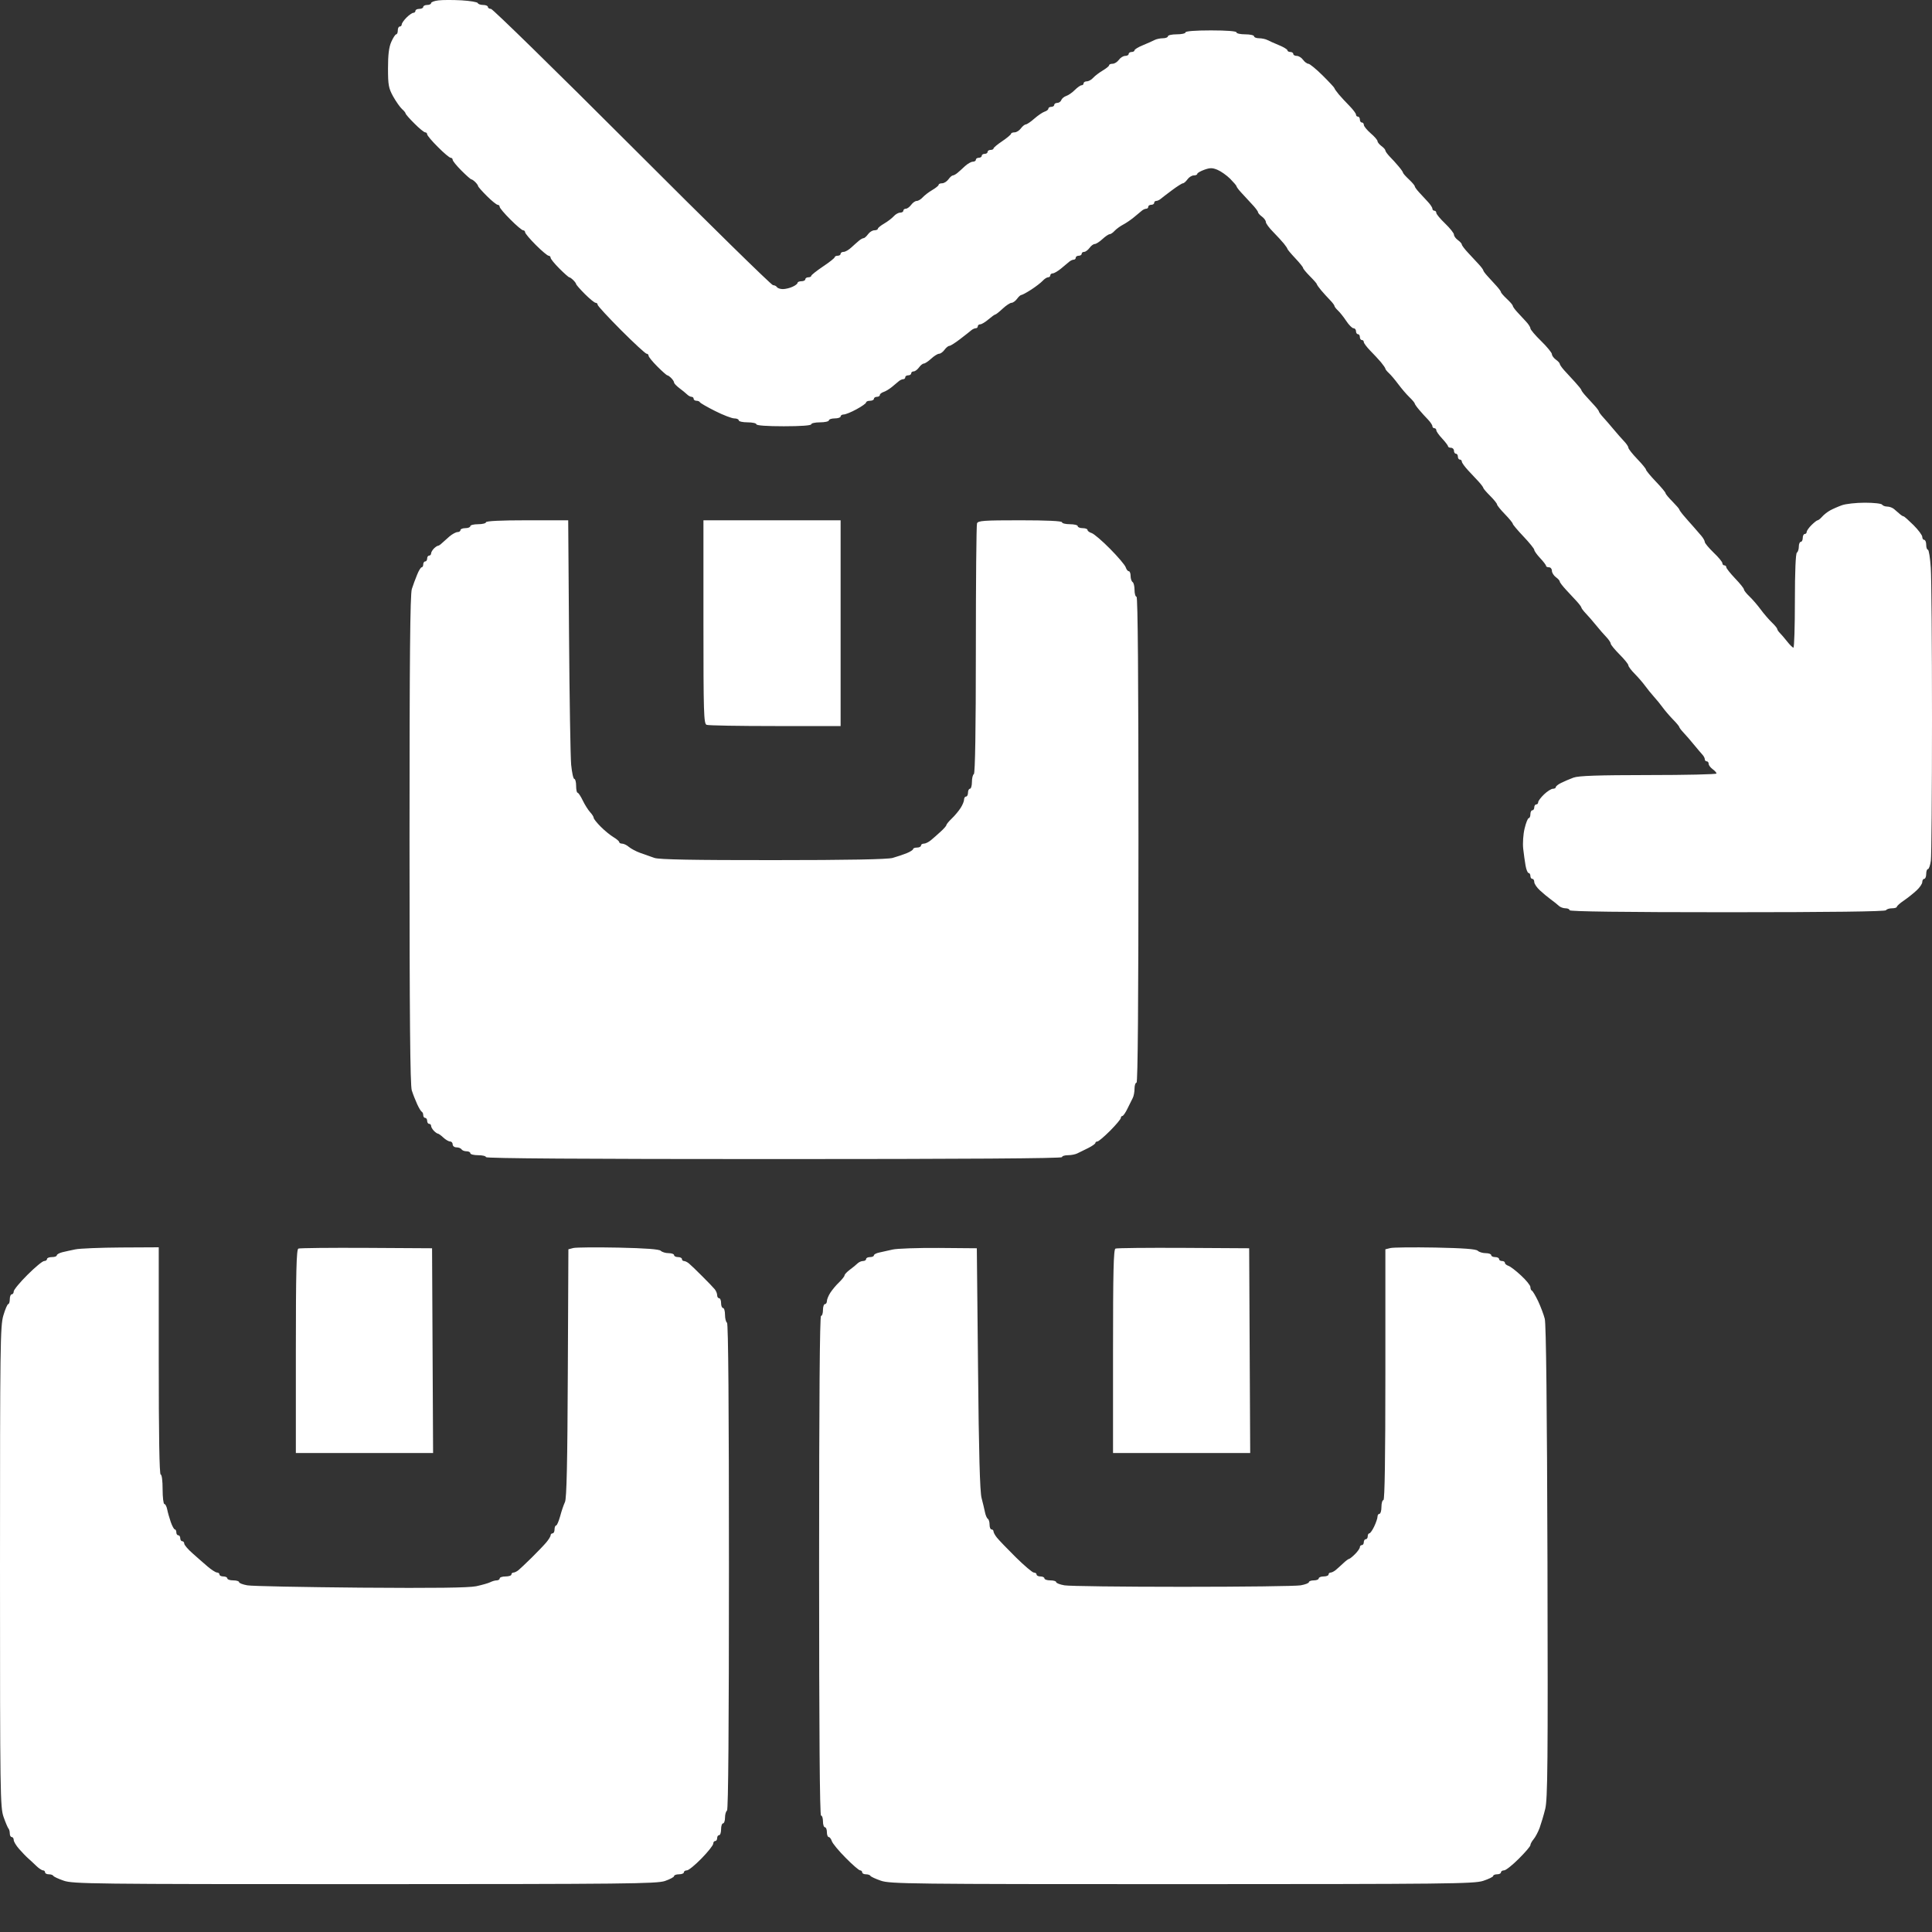 <svg width="30" height="30" viewBox="0 0 30 30" fill="none" xmlns="http://www.w3.org/2000/svg">
<rect x="0" y="0" width="30" height="30" fill="#333333" stroke="none"/>
<path fill-rule="evenodd" clip-rule="evenodd" d="M6.808 0.006C6.745 0.013 6.694 0.033 6.694 0.048C6.694 0.064 6.667 0.077 6.633 0.077C6.6 0.077 6.572 0.091 6.572 0.107C6.572 0.124 6.545 0.138 6.511 0.138C6.478 0.138 6.451 0.151 6.451 0.168C6.451 0.185 6.436 0.199 6.419 0.199C6.401 0.199 6.353 0.232 6.312 0.273C6.271 0.314 6.238 0.362 6.238 0.38C6.238 0.397 6.224 0.412 6.207 0.412C6.19 0.412 6.177 0.439 6.177 0.472C6.177 0.506 6.166 0.533 6.152 0.533C6.139 0.533 6.104 0.586 6.076 0.65C6.039 0.733 6.025 0.851 6.025 1.06C6.025 1.32 6.034 1.369 6.105 1.498C6.15 1.578 6.212 1.666 6.242 1.693C6.273 1.72 6.298 1.751 6.298 1.762C6.298 1.773 6.36 1.844 6.435 1.918C6.509 1.993 6.585 2.055 6.602 2.055C6.619 2.055 6.633 2.069 6.633 2.086C6.633 2.103 6.708 2.192 6.8 2.283C6.891 2.375 6.98 2.45 6.998 2.45C7.015 2.45 7.029 2.464 7.029 2.481C7.029 2.499 7.09 2.574 7.165 2.649C7.24 2.724 7.309 2.785 7.319 2.785C7.329 2.785 7.357 2.804 7.381 2.828C7.405 2.852 7.424 2.88 7.424 2.89C7.424 2.9 7.485 2.969 7.56 3.044C7.635 3.119 7.711 3.18 7.728 3.18C7.745 3.18 7.759 3.194 7.759 3.212C7.759 3.229 7.834 3.318 7.926 3.409C8.017 3.501 8.106 3.576 8.123 3.576C8.14 3.576 8.154 3.59 8.154 3.607C8.154 3.624 8.229 3.713 8.321 3.805C8.413 3.897 8.502 3.971 8.519 3.971C8.536 3.971 8.55 3.986 8.55 4.003C8.55 4.02 8.611 4.095 8.686 4.17C8.761 4.245 8.83 4.306 8.84 4.306C8.85 4.306 8.878 4.326 8.902 4.35C8.926 4.374 8.946 4.401 8.946 4.411C8.946 4.421 9.007 4.491 9.082 4.566C9.157 4.641 9.232 4.702 9.249 4.702C9.266 4.702 9.28 4.715 9.28 4.732C9.28 4.749 9.445 4.927 9.645 5.128C9.846 5.329 10.024 5.493 10.041 5.493C10.058 5.493 10.071 5.507 10.071 5.524C10.071 5.541 10.133 5.617 10.207 5.691C10.282 5.766 10.352 5.828 10.362 5.828C10.372 5.828 10.4 5.847 10.423 5.871C10.447 5.895 10.467 5.926 10.467 5.94C10.467 5.954 10.503 5.992 10.548 6.026C10.593 6.059 10.646 6.103 10.668 6.124C10.689 6.145 10.721 6.162 10.739 6.162C10.757 6.162 10.771 6.176 10.771 6.193C10.771 6.209 10.791 6.223 10.814 6.223C10.838 6.223 10.862 6.233 10.868 6.246C10.873 6.258 10.98 6.32 11.106 6.383C11.231 6.446 11.365 6.497 11.403 6.497C11.44 6.497 11.471 6.511 11.471 6.527C11.471 6.544 11.533 6.558 11.608 6.558C11.683 6.558 11.745 6.572 11.745 6.588C11.745 6.607 11.907 6.619 12.171 6.619C12.435 6.619 12.597 6.607 12.597 6.588C12.597 6.572 12.658 6.558 12.734 6.558C12.809 6.558 12.871 6.544 12.871 6.527C12.871 6.511 12.912 6.497 12.962 6.497C13.012 6.497 13.053 6.483 13.053 6.467C13.053 6.45 13.075 6.436 13.102 6.436C13.129 6.436 13.218 6.4 13.3 6.355C13.382 6.311 13.449 6.263 13.449 6.249C13.449 6.235 13.476 6.223 13.51 6.223C13.543 6.223 13.57 6.209 13.57 6.193C13.57 6.176 13.591 6.162 13.616 6.162C13.641 6.162 13.662 6.149 13.662 6.134C13.662 6.118 13.688 6.097 13.719 6.087C13.751 6.077 13.809 6.042 13.848 6.01C13.888 5.977 13.937 5.936 13.957 5.919C13.977 5.902 14.008 5.888 14.026 5.888C14.043 5.888 14.057 5.875 14.057 5.858C14.057 5.841 14.078 5.828 14.103 5.828C14.128 5.828 14.149 5.814 14.149 5.797C14.149 5.78 14.166 5.767 14.188 5.767C14.209 5.767 14.246 5.739 14.27 5.706C14.294 5.672 14.328 5.645 14.346 5.645C14.363 5.645 14.414 5.611 14.46 5.569C14.505 5.527 14.56 5.493 14.582 5.493C14.604 5.493 14.642 5.465 14.666 5.432C14.69 5.399 14.724 5.371 14.741 5.371C14.758 5.371 14.834 5.323 14.909 5.265C14.985 5.207 15.063 5.145 15.083 5.128C15.103 5.111 15.134 5.097 15.151 5.097C15.169 5.097 15.183 5.084 15.183 5.067C15.183 5.05 15.2 5.036 15.221 5.036C15.242 5.036 15.299 5.002 15.348 4.96C15.396 4.919 15.444 4.884 15.454 4.884C15.464 4.884 15.516 4.843 15.569 4.793C15.623 4.743 15.685 4.702 15.707 4.702C15.729 4.702 15.768 4.674 15.792 4.641C15.816 4.607 15.847 4.58 15.86 4.58C15.873 4.58 15.942 4.543 16.013 4.497C16.084 4.451 16.164 4.389 16.191 4.36C16.218 4.33 16.256 4.306 16.274 4.306C16.293 4.306 16.309 4.293 16.309 4.276C16.309 4.259 16.326 4.245 16.347 4.245C16.368 4.245 16.426 4.211 16.476 4.17C16.526 4.128 16.584 4.08 16.604 4.063C16.625 4.046 16.655 4.032 16.673 4.032C16.69 4.032 16.704 4.019 16.704 4.002C16.704 3.985 16.725 3.971 16.75 3.971C16.775 3.971 16.796 3.958 16.796 3.941C16.796 3.924 16.813 3.911 16.835 3.911C16.856 3.911 16.893 3.883 16.918 3.85C16.942 3.816 16.978 3.789 16.999 3.789C17.019 3.789 17.073 3.755 17.118 3.713C17.163 3.671 17.214 3.637 17.23 3.637C17.247 3.637 17.282 3.613 17.309 3.583C17.337 3.554 17.394 3.512 17.438 3.489C17.481 3.467 17.556 3.416 17.605 3.376C17.654 3.336 17.71 3.289 17.73 3.272C17.75 3.255 17.781 3.241 17.799 3.241C17.816 3.241 17.83 3.228 17.83 3.211C17.83 3.194 17.851 3.18 17.876 3.18C17.901 3.18 17.922 3.167 17.922 3.15C17.922 3.133 17.936 3.12 17.953 3.12C17.971 3.12 18.002 3.106 18.022 3.089C18.042 3.072 18.123 3.01 18.201 2.952C18.28 2.893 18.355 2.846 18.369 2.846C18.384 2.846 18.415 2.818 18.439 2.785C18.463 2.751 18.507 2.724 18.537 2.724C18.567 2.724 18.591 2.713 18.591 2.7C18.591 2.686 18.64 2.658 18.7 2.636C18.789 2.604 18.826 2.604 18.905 2.637C18.958 2.659 19.046 2.721 19.101 2.775C19.155 2.83 19.2 2.882 19.2 2.891C19.2 2.901 19.23 2.943 19.268 2.984C19.306 3.026 19.381 3.107 19.435 3.165C19.49 3.222 19.534 3.281 19.534 3.294C19.534 3.308 19.562 3.339 19.595 3.363C19.628 3.387 19.656 3.425 19.656 3.447C19.656 3.469 19.707 3.539 19.77 3.602C19.833 3.666 19.908 3.748 19.937 3.784C19.967 3.821 19.991 3.857 19.991 3.865C19.991 3.873 20.045 3.938 20.112 4.009C20.179 4.08 20.234 4.148 20.234 4.16C20.234 4.173 20.282 4.23 20.34 4.289C20.399 4.348 20.447 4.403 20.447 4.411C20.447 4.42 20.478 4.464 20.515 4.508C20.553 4.553 20.615 4.621 20.652 4.659C20.69 4.698 20.721 4.739 20.721 4.75C20.721 4.761 20.745 4.793 20.774 4.82C20.804 4.847 20.862 4.92 20.904 4.983C20.945 5.046 20.997 5.097 21.017 5.097C21.038 5.097 21.056 5.118 21.056 5.143C21.056 5.168 21.069 5.189 21.086 5.189C21.103 5.189 21.116 5.209 21.116 5.234C21.116 5.259 21.13 5.28 21.147 5.28C21.164 5.28 21.177 5.294 21.177 5.311C21.177 5.329 21.222 5.388 21.276 5.444C21.331 5.499 21.406 5.581 21.444 5.625C21.481 5.67 21.512 5.715 21.512 5.725C21.512 5.736 21.537 5.766 21.567 5.794C21.597 5.821 21.662 5.898 21.711 5.964C21.761 6.031 21.838 6.122 21.885 6.167C21.931 6.211 21.968 6.256 21.968 6.266C21.968 6.275 21.999 6.32 22.037 6.364C22.075 6.409 22.136 6.477 22.174 6.515C22.211 6.554 22.242 6.6 22.242 6.617C22.242 6.635 22.256 6.649 22.273 6.649C22.289 6.649 22.303 6.664 22.303 6.681C22.303 6.699 22.344 6.757 22.394 6.81C22.444 6.864 22.485 6.918 22.485 6.931C22.486 6.943 22.506 6.953 22.531 6.953C22.556 6.953 22.577 6.974 22.577 6.999C22.577 7.024 22.591 7.045 22.607 7.045C22.624 7.045 22.638 7.065 22.638 7.09C22.638 7.115 22.651 7.136 22.668 7.136C22.685 7.136 22.699 7.15 22.699 7.167C22.699 7.185 22.743 7.246 22.797 7.304C22.852 7.362 22.927 7.443 22.965 7.484C23.003 7.526 23.033 7.568 23.033 7.577C23.033 7.587 23.081 7.642 23.14 7.701C23.198 7.759 23.246 7.819 23.246 7.833C23.246 7.847 23.301 7.915 23.368 7.984C23.435 8.053 23.49 8.12 23.49 8.133C23.49 8.145 23.565 8.234 23.657 8.331C23.749 8.428 23.824 8.521 23.824 8.538C23.824 8.555 23.865 8.613 23.916 8.667C23.966 8.72 24.007 8.774 24.007 8.787C24.007 8.799 24.027 8.809 24.053 8.809C24.078 8.809 24.098 8.834 24.098 8.864C24.098 8.893 24.126 8.937 24.159 8.962C24.193 8.986 24.22 9.017 24.22 9.03C24.22 9.044 24.265 9.102 24.319 9.16C24.373 9.218 24.448 9.299 24.486 9.34C24.524 9.382 24.555 9.424 24.555 9.433C24.555 9.443 24.585 9.484 24.623 9.524C24.661 9.563 24.733 9.646 24.783 9.708C24.833 9.77 24.905 9.853 24.943 9.892C24.98 9.931 25.011 9.977 25.011 9.994C25.011 10.011 25.073 10.086 25.148 10.162C25.223 10.237 25.285 10.313 25.285 10.331C25.285 10.349 25.329 10.408 25.384 10.463C25.438 10.518 25.51 10.601 25.544 10.648C25.577 10.694 25.639 10.77 25.68 10.816C25.722 10.862 25.784 10.938 25.817 10.984C25.851 11.031 25.923 11.115 25.977 11.171C26.032 11.226 26.076 11.28 26.076 11.29C26.076 11.299 26.107 11.34 26.145 11.38C26.182 11.419 26.254 11.502 26.304 11.564C26.354 11.625 26.413 11.694 26.433 11.716C26.454 11.738 26.472 11.771 26.472 11.789C26.472 11.807 26.485 11.822 26.502 11.822C26.519 11.822 26.532 11.839 26.532 11.861C26.532 11.882 26.56 11.919 26.593 11.943C26.627 11.967 26.654 11.998 26.654 12.011C26.654 12.024 26.178 12.035 25.597 12.035C24.804 12.036 24.513 12.046 24.433 12.075C24.374 12.097 24.289 12.133 24.243 12.156C24.197 12.178 24.159 12.208 24.159 12.222C24.159 12.236 24.139 12.248 24.113 12.248C24.088 12.248 24.026 12.287 23.976 12.335C23.926 12.383 23.885 12.437 23.885 12.456C23.885 12.476 23.872 12.491 23.855 12.491C23.838 12.491 23.824 12.512 23.824 12.537C23.824 12.562 23.811 12.582 23.794 12.582C23.777 12.582 23.764 12.61 23.764 12.643C23.764 12.677 23.752 12.704 23.738 12.704C23.724 12.704 23.695 12.777 23.674 12.865C23.652 12.954 23.643 13.094 23.652 13.177C23.661 13.26 23.678 13.379 23.689 13.442C23.7 13.505 23.722 13.556 23.736 13.556C23.751 13.556 23.764 13.577 23.764 13.602C23.764 13.627 23.777 13.647 23.794 13.647C23.811 13.647 23.824 13.669 23.824 13.696C23.824 13.723 23.863 13.781 23.911 13.825C23.959 13.87 24.035 13.933 24.082 13.967C24.128 14 24.184 14.045 24.206 14.066C24.228 14.087 24.274 14.104 24.309 14.104C24.344 14.104 24.372 14.117 24.372 14.134C24.372 14.154 25.208 14.165 26.82 14.165C28.419 14.165 29.274 14.154 29.286 14.134C29.296 14.117 29.338 14.104 29.379 14.104C29.42 14.104 29.453 14.094 29.454 14.081C29.454 14.068 29.503 14.024 29.564 13.983C29.624 13.942 29.713 13.871 29.761 13.826C29.81 13.781 29.849 13.723 29.849 13.696C29.849 13.669 29.863 13.647 29.879 13.647C29.896 13.647 29.91 13.613 29.91 13.571C29.91 13.529 29.922 13.495 29.937 13.495C29.952 13.495 29.972 13.437 29.982 13.366C29.992 13.295 30 12.306 30 11.168C30 10.03 29.992 8.972 29.981 8.817C29.971 8.662 29.951 8.536 29.936 8.536C29.922 8.536 29.91 8.501 29.91 8.46C29.91 8.418 29.896 8.383 29.879 8.383C29.863 8.383 29.849 8.363 29.849 8.337C29.849 8.311 29.788 8.229 29.713 8.154C29.638 8.08 29.569 8.018 29.559 8.018C29.549 8.018 29.521 8.001 29.498 7.98C29.475 7.959 29.435 7.925 29.41 7.904C29.385 7.883 29.338 7.866 29.304 7.866C29.271 7.866 29.236 7.852 29.225 7.836C29.215 7.819 29.094 7.806 28.957 7.806C28.82 7.806 28.66 7.824 28.602 7.845C28.543 7.866 28.461 7.902 28.419 7.925C28.377 7.948 28.321 7.992 28.294 8.023C28.267 8.054 28.235 8.079 28.224 8.079C28.212 8.079 28.17 8.113 28.128 8.154C28.087 8.195 28.054 8.243 28.054 8.26C28.054 8.278 28.04 8.292 28.023 8.292C28.007 8.292 27.993 8.32 27.993 8.353C27.993 8.386 27.979 8.414 27.962 8.414C27.946 8.414 27.932 8.447 27.932 8.488C27.932 8.529 27.918 8.571 27.902 8.581C27.883 8.593 27.871 8.876 27.871 9.328C27.871 9.729 27.861 10.057 27.848 10.057C27.836 10.056 27.791 10.013 27.75 9.96C27.708 9.907 27.656 9.846 27.635 9.826C27.614 9.805 27.597 9.778 27.597 9.767C27.597 9.756 27.56 9.71 27.514 9.666C27.468 9.622 27.389 9.531 27.34 9.464C27.291 9.397 27.212 9.306 27.165 9.261C27.118 9.217 27.08 9.168 27.08 9.153C27.08 9.137 27.018 9.06 26.943 8.982C26.868 8.903 26.806 8.825 26.806 8.809C26.806 8.792 26.793 8.779 26.776 8.779C26.759 8.779 26.745 8.764 26.745 8.745C26.745 8.726 26.684 8.652 26.608 8.58C26.533 8.507 26.472 8.434 26.472 8.416C26.472 8.399 26.448 8.355 26.418 8.32C26.389 8.285 26.331 8.218 26.289 8.171C26.247 8.125 26.182 8.051 26.145 8.007C26.107 7.963 26.076 7.919 26.076 7.911C26.076 7.902 26.028 7.847 25.97 7.788C25.911 7.729 25.863 7.671 25.863 7.659C25.863 7.646 25.795 7.564 25.711 7.477C25.627 7.389 25.559 7.306 25.559 7.293C25.559 7.279 25.497 7.204 25.422 7.126C25.346 7.047 25.285 6.969 25.285 6.951C25.285 6.934 25.254 6.888 25.216 6.849C25.179 6.81 25.107 6.728 25.057 6.668C25.006 6.607 24.935 6.524 24.897 6.483C24.859 6.442 24.828 6.4 24.828 6.39C24.828 6.381 24.798 6.339 24.76 6.298C24.722 6.257 24.661 6.19 24.623 6.148C24.585 6.107 24.555 6.065 24.555 6.056C24.555 6.047 24.51 5.991 24.456 5.932C24.401 5.873 24.326 5.791 24.288 5.749C24.251 5.707 24.22 5.663 24.22 5.65C24.22 5.638 24.193 5.608 24.159 5.584C24.126 5.56 24.098 5.522 24.098 5.5C24.098 5.478 24.023 5.386 23.931 5.296C23.839 5.207 23.764 5.118 23.764 5.099C23.764 5.08 23.733 5.032 23.695 4.992C23.657 4.952 23.596 4.886 23.558 4.844C23.52 4.803 23.49 4.76 23.49 4.748C23.49 4.736 23.449 4.688 23.398 4.641C23.348 4.594 23.307 4.547 23.307 4.536C23.307 4.525 23.276 4.483 23.239 4.442C23.201 4.401 23.14 4.334 23.102 4.292C23.064 4.251 23.033 4.209 23.033 4.2C23.033 4.19 23.003 4.148 22.965 4.107C22.927 4.065 22.852 3.984 22.797 3.926C22.743 3.869 22.699 3.81 22.699 3.797C22.699 3.783 22.671 3.752 22.638 3.728C22.604 3.704 22.577 3.666 22.577 3.643C22.577 3.621 22.515 3.543 22.44 3.471C22.365 3.399 22.303 3.325 22.303 3.306C22.303 3.287 22.289 3.272 22.273 3.272C22.256 3.272 22.242 3.257 22.242 3.24C22.242 3.222 22.211 3.176 22.174 3.136C22.136 3.096 22.075 3.03 22.037 2.988C21.999 2.947 21.968 2.904 21.968 2.892C21.968 2.88 21.927 2.832 21.877 2.785C21.827 2.738 21.786 2.692 21.786 2.682C21.786 2.672 21.755 2.627 21.717 2.583C21.68 2.538 21.618 2.47 21.58 2.432C21.543 2.393 21.512 2.35 21.512 2.337C21.512 2.323 21.485 2.292 21.451 2.268C21.418 2.243 21.39 2.209 21.39 2.192C21.39 2.175 21.343 2.12 21.284 2.07C21.226 2.019 21.178 1.961 21.178 1.94C21.178 1.92 21.164 1.902 21.147 1.902C21.13 1.902 21.116 1.882 21.116 1.857C21.116 1.832 21.103 1.811 21.086 1.811C21.069 1.811 21.056 1.797 21.056 1.78C21.056 1.762 21.011 1.703 20.957 1.647C20.902 1.592 20.827 1.51 20.789 1.466C20.752 1.421 20.721 1.378 20.721 1.369C20.721 1.361 20.639 1.272 20.538 1.172C20.437 1.072 20.337 0.99 20.316 0.99C20.295 0.99 20.258 0.962 20.234 0.929C20.21 0.895 20.166 0.868 20.136 0.868C20.106 0.868 20.082 0.854 20.082 0.838C20.082 0.821 20.061 0.807 20.036 0.807C20.011 0.807 19.991 0.795 19.991 0.781C19.991 0.767 19.932 0.731 19.861 0.702C19.79 0.673 19.708 0.636 19.679 0.621C19.65 0.606 19.592 0.594 19.55 0.594C19.508 0.594 19.473 0.58 19.473 0.564C19.473 0.547 19.412 0.533 19.336 0.533C19.261 0.533 19.2 0.52 19.2 0.503C19.2 0.484 19.047 0.472 18.804 0.472C18.561 0.472 18.408 0.484 18.408 0.503C18.408 0.52 18.347 0.533 18.271 0.533C18.196 0.533 18.135 0.547 18.135 0.564C18.135 0.58 18.1 0.594 18.058 0.594C18.016 0.594 17.958 0.606 17.929 0.621C17.9 0.636 17.818 0.673 17.747 0.702C17.675 0.731 17.617 0.767 17.617 0.781C17.617 0.795 17.597 0.807 17.572 0.807C17.547 0.807 17.526 0.821 17.526 0.838C17.526 0.854 17.502 0.868 17.472 0.868C17.442 0.868 17.398 0.895 17.374 0.929C17.35 0.962 17.306 0.99 17.276 0.99C17.246 0.99 17.222 1 17.222 1.014C17.222 1.027 17.177 1.063 17.123 1.095C17.069 1.127 17.002 1.178 16.975 1.208C16.948 1.239 16.903 1.263 16.876 1.263C16.849 1.263 16.826 1.277 16.826 1.294C16.826 1.311 16.812 1.324 16.794 1.324C16.777 1.324 16.729 1.358 16.689 1.398C16.648 1.439 16.589 1.48 16.556 1.49C16.524 1.501 16.489 1.529 16.48 1.554C16.471 1.578 16.442 1.598 16.416 1.598C16.391 1.598 16.37 1.612 16.37 1.629C16.37 1.645 16.349 1.659 16.324 1.659C16.299 1.659 16.279 1.672 16.279 1.687C16.279 1.703 16.252 1.724 16.22 1.734C16.189 1.744 16.117 1.793 16.061 1.842C16.005 1.892 15.945 1.932 15.928 1.932C15.911 1.933 15.877 1.96 15.852 1.994C15.828 2.027 15.784 2.055 15.755 2.055C15.725 2.055 15.7 2.065 15.7 2.077C15.699 2.09 15.638 2.141 15.563 2.192C15.488 2.242 15.427 2.293 15.427 2.306C15.427 2.318 15.406 2.328 15.381 2.328C15.356 2.328 15.335 2.342 15.335 2.359C15.335 2.376 15.315 2.389 15.29 2.389C15.264 2.389 15.244 2.403 15.244 2.42C15.244 2.436 15.223 2.45 15.198 2.45C15.173 2.45 15.153 2.464 15.153 2.481C15.153 2.497 15.132 2.511 15.106 2.511C15.08 2.511 15.026 2.542 14.985 2.579C14.945 2.617 14.892 2.665 14.866 2.686C14.841 2.707 14.809 2.724 14.796 2.724C14.782 2.724 14.751 2.751 14.727 2.785C14.703 2.818 14.659 2.846 14.629 2.846C14.599 2.846 14.575 2.856 14.575 2.87C14.575 2.883 14.53 2.919 14.476 2.951C14.421 2.983 14.355 3.034 14.328 3.064C14.3 3.095 14.259 3.12 14.235 3.12C14.212 3.12 14.173 3.147 14.149 3.18C14.124 3.214 14.087 3.241 14.066 3.241C14.044 3.241 14.027 3.255 14.027 3.272C14.027 3.288 14.005 3.302 13.977 3.302C13.95 3.302 13.905 3.327 13.878 3.358C13.851 3.388 13.785 3.439 13.73 3.471C13.676 3.502 13.631 3.539 13.631 3.552C13.631 3.565 13.607 3.576 13.577 3.576C13.547 3.576 13.503 3.603 13.479 3.637C13.455 3.67 13.424 3.698 13.41 3.698C13.397 3.698 13.365 3.715 13.34 3.736C13.314 3.757 13.261 3.805 13.22 3.842C13.18 3.88 13.126 3.911 13.1 3.911C13.074 3.911 13.053 3.924 13.053 3.941C13.053 3.958 13.033 3.971 13.008 3.971C12.982 3.971 12.962 3.982 12.961 3.994C12.961 4.007 12.879 4.072 12.778 4.139C12.679 4.206 12.597 4.271 12.597 4.283C12.597 4.296 12.576 4.306 12.551 4.306C12.526 4.306 12.505 4.32 12.505 4.337C12.505 4.353 12.478 4.367 12.445 4.367C12.411 4.367 12.384 4.379 12.384 4.393C12.384 4.407 12.349 4.434 12.306 4.453C12.264 4.473 12.196 4.489 12.156 4.489C12.116 4.489 12.075 4.475 12.064 4.458C12.054 4.442 12.026 4.428 12.003 4.428C11.979 4.428 10.995 3.463 9.816 2.283C8.636 1.103 7.65 0.138 7.624 0.138C7.598 0.138 7.576 0.124 7.576 0.107C7.576 0.091 7.543 0.077 7.503 0.077C7.462 0.077 7.425 0.064 7.419 0.048C7.414 0.032 7.299 0.013 7.166 0.005C7.032 -0.002 6.871 -0.002 6.808 0.006ZM7.546 8.11C7.546 8.126 7.491 8.14 7.424 8.14C7.357 8.14 7.303 8.154 7.303 8.17C7.303 8.187 7.268 8.201 7.226 8.201C7.185 8.201 7.15 8.215 7.15 8.231C7.15 8.248 7.13 8.262 7.105 8.262C7.08 8.262 7.023 8.293 6.979 8.33C6.935 8.368 6.881 8.416 6.859 8.437C6.838 8.458 6.811 8.475 6.8 8.475C6.79 8.475 6.761 8.494 6.737 8.518C6.714 8.542 6.694 8.576 6.694 8.594C6.694 8.612 6.68 8.627 6.664 8.627C6.647 8.627 6.633 8.647 6.633 8.672C6.633 8.698 6.619 8.718 6.603 8.718C6.586 8.718 6.572 8.739 6.572 8.764C6.572 8.789 6.561 8.809 6.548 8.809C6.534 8.809 6.502 8.861 6.477 8.924C6.451 8.986 6.414 9.087 6.395 9.146C6.368 9.227 6.359 10.236 6.359 13.039C6.359 15.796 6.369 16.852 6.394 16.931C6.413 16.991 6.451 17.088 6.478 17.146C6.505 17.205 6.537 17.258 6.549 17.263C6.562 17.269 6.572 17.293 6.572 17.316C6.572 17.34 6.586 17.359 6.603 17.359C6.619 17.359 6.633 17.38 6.633 17.405C6.633 17.43 6.647 17.451 6.664 17.451C6.68 17.451 6.694 17.465 6.694 17.483C6.694 17.501 6.714 17.535 6.737 17.559C6.761 17.583 6.789 17.603 6.8 17.603C6.81 17.603 6.848 17.63 6.884 17.664C6.919 17.697 6.967 17.725 6.989 17.725C7.011 17.725 7.029 17.745 7.029 17.77C7.029 17.795 7.055 17.816 7.088 17.816C7.12 17.816 7.155 17.829 7.166 17.846C7.176 17.863 7.211 17.877 7.243 17.877C7.276 17.877 7.303 17.89 7.303 17.907C7.303 17.924 7.357 17.938 7.424 17.938C7.491 17.938 7.546 17.951 7.546 17.968C7.546 17.988 9.057 17.998 12.019 17.998C14.98 17.998 16.491 17.988 16.491 17.968C16.491 17.951 16.533 17.938 16.583 17.938C16.634 17.938 16.699 17.925 16.728 17.91C16.757 17.896 16.832 17.858 16.895 17.828C16.957 17.797 17.009 17.761 17.009 17.748C17.009 17.735 17.023 17.725 17.04 17.725C17.057 17.725 17.146 17.65 17.238 17.558C17.329 17.466 17.404 17.377 17.404 17.36C17.404 17.343 17.415 17.329 17.428 17.329C17.441 17.329 17.477 17.278 17.507 17.215C17.538 17.152 17.575 17.077 17.59 17.048C17.605 17.019 17.617 16.954 17.617 16.903C17.617 16.853 17.631 16.812 17.648 16.812C17.668 16.812 17.678 15.534 17.678 13.039C17.678 10.544 17.668 9.266 17.648 9.266C17.631 9.266 17.617 9.219 17.617 9.161C17.617 9.104 17.604 9.048 17.587 9.038C17.57 9.027 17.556 8.985 17.556 8.945C17.556 8.904 17.544 8.87 17.528 8.87C17.512 8.87 17.491 8.843 17.48 8.809C17.47 8.776 17.361 8.647 17.239 8.524C17.117 8.4 16.988 8.29 16.952 8.278C16.916 8.267 16.887 8.245 16.887 8.229C16.887 8.214 16.853 8.201 16.811 8.201C16.769 8.201 16.735 8.187 16.735 8.17C16.735 8.154 16.68 8.14 16.613 8.14C16.546 8.14 16.491 8.126 16.491 8.11C16.491 8.09 16.254 8.079 15.841 8.079C15.275 8.079 15.187 8.085 15.171 8.127C15.161 8.154 15.153 9.036 15.153 10.088C15.153 11.33 15.142 12.007 15.122 12.02C15.105 12.03 15.092 12.085 15.092 12.143C15.092 12.201 15.078 12.248 15.061 12.248C15.045 12.248 15.031 12.275 15.031 12.309C15.031 12.342 15.017 12.369 15.001 12.369C14.984 12.369 14.97 12.39 14.97 12.416C14.97 12.442 14.946 12.5 14.917 12.545C14.888 12.591 14.827 12.664 14.78 12.709C14.734 12.753 14.696 12.799 14.696 12.811C14.696 12.822 14.657 12.868 14.608 12.912C14.559 12.957 14.491 13.017 14.456 13.046C14.42 13.076 14.371 13.1 14.346 13.1C14.321 13.1 14.301 13.113 14.301 13.13C14.301 13.147 14.273 13.161 14.24 13.161C14.206 13.161 14.179 13.171 14.179 13.184C14.179 13.197 14.134 13.226 14.08 13.248C14.026 13.27 13.927 13.303 13.86 13.322C13.777 13.344 13.173 13.356 12.004 13.356C10.771 13.357 10.238 13.347 10.163 13.322C10.104 13.302 10.004 13.267 9.939 13.243C9.875 13.22 9.796 13.177 9.764 13.15C9.732 13.122 9.685 13.1 9.66 13.1C9.635 13.1 9.615 13.089 9.615 13.076C9.615 13.063 9.575 13.028 9.527 13C9.479 12.971 9.389 12.899 9.329 12.838C9.269 12.778 9.219 12.716 9.219 12.7C9.219 12.684 9.194 12.644 9.163 12.611C9.132 12.577 9.081 12.496 9.049 12.43C9.017 12.363 8.981 12.309 8.968 12.309C8.956 12.309 8.946 12.261 8.946 12.202C8.946 12.143 8.933 12.095 8.918 12.095C8.902 12.095 8.881 11.996 8.869 11.875C8.858 11.754 8.843 10.85 8.836 9.867L8.823 8.079H8.184C7.779 8.079 7.546 8.09 7.546 8.11ZM10.923 9.658C10.923 11.07 10.928 11.239 10.972 11.255C10.998 11.266 11.477 11.274 12.036 11.274H13.053V9.677V8.079H11.988H10.923V9.658ZM1.171 19.4C1.105 19.413 1.012 19.434 0.966 19.445C0.92 19.457 0.882 19.478 0.882 19.493C0.882 19.508 0.848 19.52 0.806 19.52C0.764 19.52 0.73 19.533 0.73 19.55C0.73 19.567 0.71 19.581 0.686 19.581C0.661 19.581 0.545 19.677 0.427 19.795C0.309 19.912 0.213 20.029 0.213 20.053C0.213 20.078 0.199 20.098 0.183 20.098C0.166 20.098 0.152 20.132 0.152 20.174C0.152 20.216 0.141 20.25 0.128 20.25C0.115 20.25 0.081 20.329 0.052 20.427C0.004 20.589 0 20.892 0 24.33C0 27.868 0.003 28.065 0.056 28.215C0.087 28.303 0.121 28.383 0.132 28.394C0.143 28.405 0.152 28.44 0.152 28.47C0.152 28.501 0.166 28.526 0.183 28.526C0.199 28.526 0.213 28.547 0.213 28.571C0.213 28.596 0.251 28.659 0.297 28.711C0.343 28.763 0.406 28.829 0.437 28.856C0.469 28.884 0.526 28.937 0.565 28.975C0.604 29.013 0.651 29.043 0.668 29.043C0.686 29.043 0.7 29.057 0.7 29.074C0.7 29.091 0.726 29.104 0.758 29.104C0.79 29.104 0.821 29.115 0.827 29.127C0.832 29.14 0.905 29.174 0.989 29.203C1.131 29.253 1.429 29.257 5.662 29.257C9.718 29.256 10.197 29.251 10.325 29.208C10.403 29.181 10.467 29.147 10.467 29.132C10.467 29.117 10.501 29.104 10.543 29.104C10.585 29.104 10.619 29.091 10.619 29.074C10.619 29.057 10.64 29.043 10.666 29.043C10.692 29.043 10.794 28.96 10.894 28.857C10.994 28.755 11.075 28.652 11.075 28.629C11.075 28.606 11.089 28.587 11.106 28.587C11.123 28.587 11.136 28.567 11.136 28.541C11.136 28.516 11.15 28.496 11.167 28.496C11.184 28.496 11.197 28.455 11.197 28.404C11.197 28.354 11.211 28.313 11.228 28.313C11.244 28.313 11.258 28.273 11.258 28.224C11.258 28.174 11.272 28.126 11.289 28.115C11.309 28.103 11.319 26.807 11.319 24.327C11.319 21.847 11.309 20.551 11.289 20.539C11.272 20.529 11.258 20.473 11.258 20.416C11.258 20.358 11.244 20.311 11.228 20.311C11.211 20.311 11.197 20.277 11.197 20.235C11.197 20.193 11.184 20.159 11.167 20.159C11.15 20.159 11.136 20.138 11.136 20.112C11.136 20.086 11.119 20.044 11.098 20.019C11.077 19.993 10.989 19.901 10.902 19.815C10.816 19.728 10.724 19.64 10.698 19.619C10.673 19.598 10.638 19.581 10.62 19.581C10.603 19.581 10.589 19.567 10.589 19.55C10.589 19.533 10.561 19.52 10.528 19.52C10.494 19.52 10.467 19.506 10.467 19.489C10.467 19.473 10.429 19.459 10.382 19.459C10.335 19.459 10.28 19.442 10.26 19.422C10.235 19.398 10.028 19.382 9.602 19.373C9.26 19.366 8.945 19.369 8.903 19.379L8.826 19.399L8.817 21.323C8.811 22.717 8.799 23.268 8.773 23.323C8.753 23.365 8.719 23.464 8.698 23.544C8.676 23.623 8.648 23.688 8.635 23.688C8.622 23.688 8.611 23.716 8.611 23.749C8.611 23.783 8.597 23.81 8.58 23.81C8.564 23.81 8.55 23.824 8.55 23.84C8.55 23.857 8.519 23.907 8.482 23.951C8.444 23.996 8.342 24.102 8.255 24.188C8.168 24.273 8.077 24.36 8.051 24.381C8.026 24.401 7.991 24.419 7.973 24.419C7.956 24.419 7.941 24.432 7.941 24.449C7.941 24.466 7.9 24.479 7.85 24.479C7.8 24.479 7.759 24.493 7.759 24.51C7.759 24.526 7.738 24.54 7.713 24.54C7.688 24.54 7.643 24.553 7.614 24.568C7.585 24.583 7.486 24.611 7.394 24.631C7.275 24.655 6.75 24.662 5.599 24.653C4.703 24.645 3.913 24.63 3.841 24.617C3.77 24.605 3.712 24.582 3.712 24.567C3.712 24.552 3.671 24.54 3.621 24.54C3.571 24.54 3.53 24.526 3.53 24.51C3.53 24.493 3.502 24.479 3.469 24.479C3.435 24.479 3.408 24.466 3.408 24.449C3.408 24.432 3.391 24.418 3.37 24.418C3.349 24.418 3.284 24.376 3.225 24.326C3.167 24.276 3.061 24.184 2.991 24.121C2.92 24.059 2.862 23.991 2.861 23.97C2.861 23.949 2.846 23.932 2.83 23.932C2.813 23.932 2.799 23.911 2.799 23.886C2.799 23.861 2.786 23.84 2.769 23.84C2.752 23.84 2.738 23.82 2.738 23.795C2.738 23.77 2.728 23.749 2.715 23.749C2.703 23.749 2.674 23.698 2.652 23.635C2.63 23.572 2.605 23.483 2.596 23.437C2.587 23.391 2.567 23.354 2.552 23.354C2.538 23.354 2.525 23.251 2.525 23.125C2.525 22.994 2.513 22.897 2.495 22.897C2.475 22.897 2.465 22.289 2.465 21.132V19.368L1.879 19.371C1.557 19.373 1.238 19.386 1.171 19.4ZM4.633 19.388C4.603 19.4 4.594 19.748 4.594 20.983V22.562H5.66H6.725L6.717 20.973L6.709 19.383L5.69 19.377C5.129 19.374 4.653 19.379 4.633 19.388ZM13.86 19.403C13.793 19.418 13.7 19.439 13.654 19.449C13.608 19.458 13.57 19.478 13.57 19.493C13.57 19.508 13.543 19.52 13.51 19.52C13.476 19.52 13.449 19.533 13.449 19.55C13.449 19.567 13.427 19.581 13.401 19.581C13.375 19.581 13.336 19.598 13.315 19.619C13.294 19.64 13.24 19.684 13.195 19.717C13.151 19.75 13.114 19.789 13.114 19.804C13.114 19.818 13.076 19.866 13.03 19.911C12.983 19.955 12.922 20.029 12.893 20.074C12.864 20.119 12.84 20.178 12.84 20.203C12.84 20.229 12.826 20.25 12.81 20.25C12.793 20.25 12.779 20.291 12.779 20.341C12.779 20.392 12.766 20.433 12.749 20.433C12.729 20.433 12.719 21.746 12.719 24.312C12.719 26.878 12.729 28.192 12.749 28.192C12.766 28.192 12.779 28.233 12.779 28.283C12.779 28.333 12.793 28.374 12.81 28.374C12.826 28.374 12.84 28.408 12.84 28.45C12.84 28.492 12.853 28.526 12.869 28.526C12.884 28.526 12.906 28.555 12.917 28.59C12.928 28.624 13.024 28.741 13.131 28.848C13.237 28.956 13.338 29.043 13.356 29.043C13.373 29.043 13.388 29.057 13.388 29.074C13.388 29.091 13.414 29.104 13.446 29.104C13.478 29.104 13.509 29.115 13.515 29.127C13.52 29.14 13.593 29.174 13.677 29.203C13.819 29.253 14.117 29.257 18.352 29.257C22.473 29.256 22.888 29.252 23.03 29.206C23.115 29.178 23.186 29.144 23.186 29.13C23.186 29.116 23.213 29.104 23.246 29.104C23.28 29.104 23.307 29.091 23.307 29.074C23.307 29.057 23.329 29.043 23.355 29.043C23.382 29.043 23.484 28.962 23.583 28.863C23.683 28.764 23.764 28.669 23.764 28.651C23.764 28.633 23.786 28.592 23.814 28.559C23.841 28.527 23.883 28.448 23.907 28.384C23.93 28.32 23.97 28.187 23.994 28.09C24.032 27.938 24.037 27.372 24.029 24.256C24.022 21.843 24.008 20.558 23.987 20.478C23.97 20.411 23.923 20.288 23.884 20.204C23.844 20.121 23.801 20.048 23.788 20.042C23.774 20.037 23.764 20.011 23.764 19.985C23.764 19.96 23.698 19.879 23.619 19.806C23.54 19.732 23.451 19.664 23.421 19.655C23.392 19.645 23.368 19.625 23.368 19.609C23.368 19.593 23.348 19.581 23.322 19.581C23.297 19.581 23.277 19.567 23.277 19.55C23.277 19.533 23.249 19.52 23.216 19.52C23.182 19.52 23.155 19.506 23.155 19.489C23.155 19.473 23.117 19.459 23.07 19.459C23.023 19.459 22.968 19.442 22.947 19.422C22.921 19.395 22.726 19.381 22.288 19.372C21.946 19.366 21.631 19.369 21.589 19.38L21.512 19.399V21.346C21.512 22.623 21.502 23.293 21.482 23.293C21.465 23.293 21.451 23.341 21.451 23.399C21.451 23.458 21.437 23.506 21.421 23.506C21.404 23.506 21.39 23.526 21.39 23.55C21.39 23.575 21.367 23.643 21.339 23.702C21.311 23.762 21.276 23.81 21.263 23.81C21.249 23.81 21.238 23.831 21.238 23.856C21.238 23.881 21.224 23.901 21.208 23.901C21.191 23.901 21.177 23.922 21.177 23.947C21.177 23.972 21.164 23.992 21.147 23.992C21.13 23.992 21.116 24.007 21.116 24.024C21.116 24.042 21.083 24.09 21.042 24.131C21.001 24.172 20.959 24.206 20.949 24.206C20.939 24.206 20.898 24.236 20.858 24.274C20.818 24.312 20.764 24.36 20.739 24.381C20.714 24.401 20.679 24.419 20.661 24.419C20.644 24.419 20.63 24.432 20.63 24.449C20.63 24.466 20.595 24.479 20.553 24.479C20.512 24.479 20.477 24.493 20.477 24.51C20.477 24.526 20.443 24.54 20.401 24.54C20.36 24.54 20.325 24.552 20.325 24.567C20.325 24.582 20.267 24.605 20.196 24.617C20.125 24.63 19.3 24.64 18.363 24.64C17.426 24.64 16.601 24.63 16.529 24.617C16.458 24.605 16.4 24.582 16.4 24.567C16.4 24.552 16.359 24.54 16.309 24.54C16.259 24.54 16.218 24.526 16.218 24.51C16.218 24.493 16.19 24.479 16.157 24.479C16.123 24.479 16.096 24.466 16.096 24.449C16.096 24.432 16.077 24.419 16.054 24.419C16.032 24.419 15.905 24.311 15.773 24.181C15.641 24.05 15.509 23.913 15.48 23.876C15.45 23.839 15.427 23.796 15.427 23.779C15.427 23.763 15.413 23.749 15.396 23.749C15.379 23.749 15.366 23.716 15.366 23.675C15.366 23.634 15.354 23.593 15.339 23.584C15.324 23.575 15.304 23.529 15.295 23.483C15.286 23.437 15.262 23.338 15.242 23.262C15.216 23.167 15.199 22.56 15.187 21.254L15.168 19.383L14.575 19.378C14.248 19.376 13.927 19.387 13.86 19.403ZM17.321 19.388C17.291 19.4 17.283 19.748 17.283 20.983V22.562H18.348H19.413L19.405 20.973L19.397 19.383L18.378 19.377C17.817 19.374 17.342 19.379 17.321 19.388Z" fill="white"/>
</svg>
